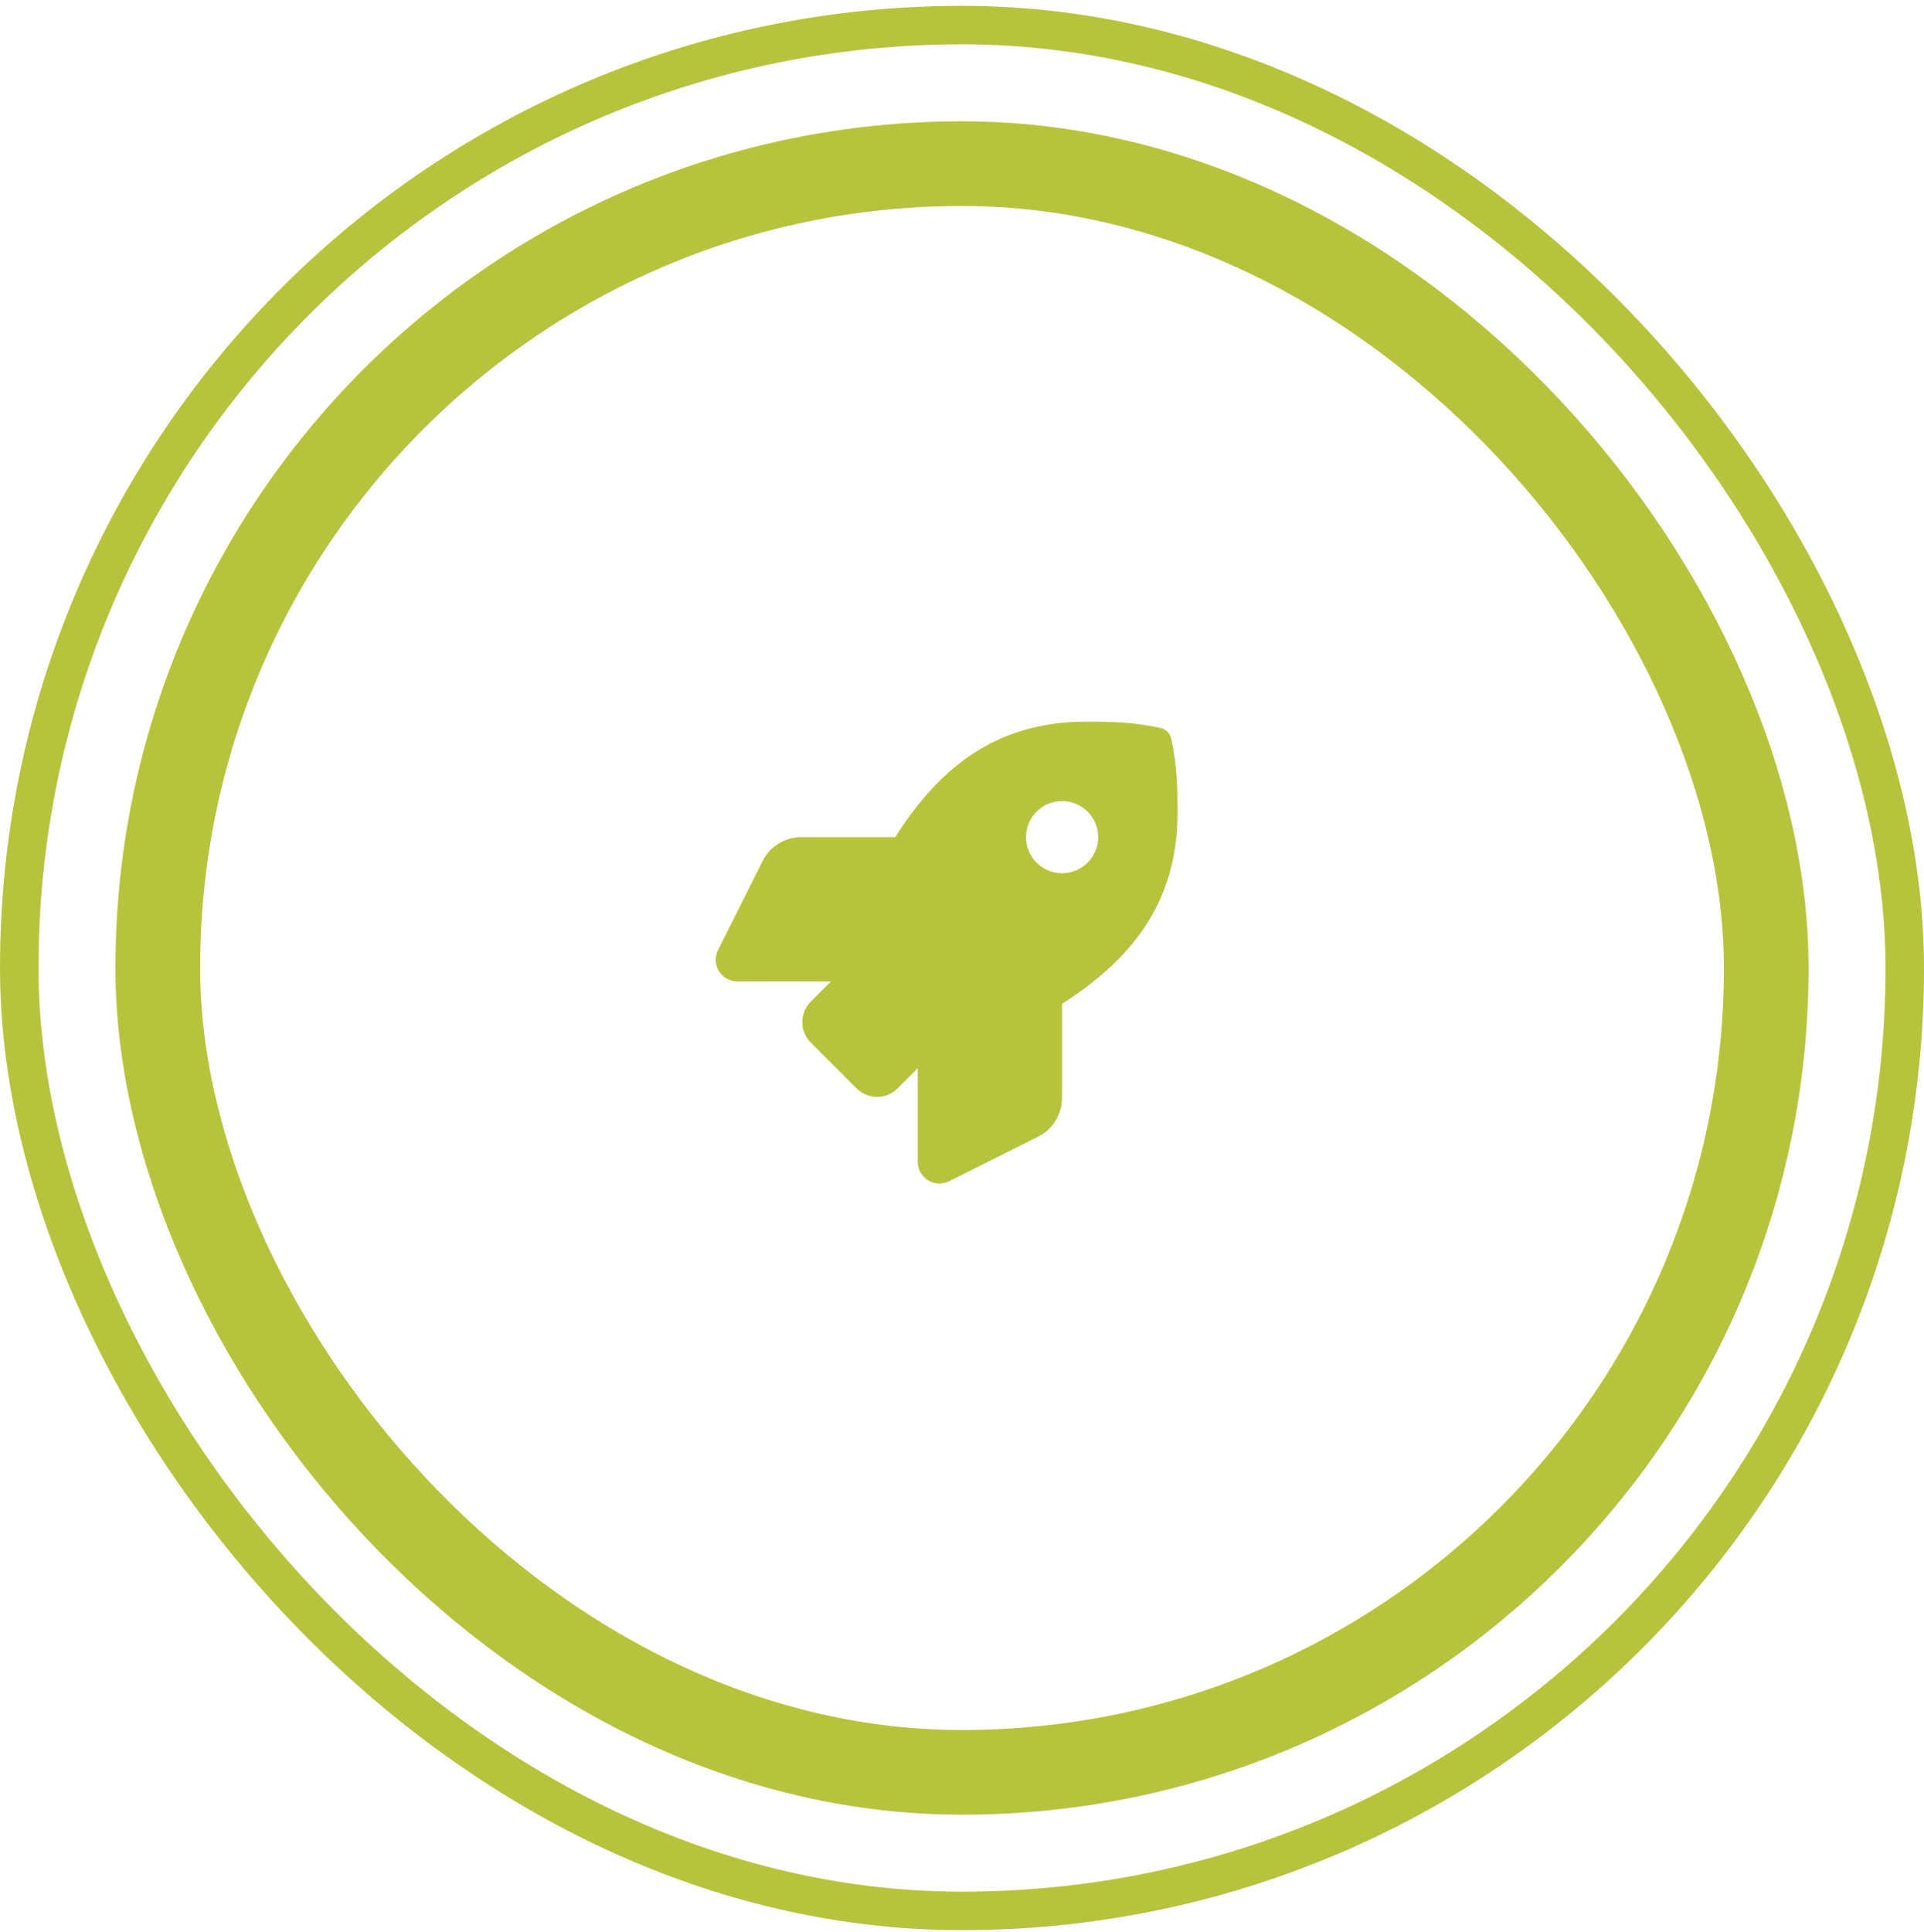 <svg width="250" height="251" viewBox="0 0 250 251" fill="none" xmlns="http://www.w3.org/2000/svg">
<rect x="2.5" y="3.259" width="245" height="245" rx="122.5" stroke="#B8C33D" stroke-width="5"/>
<rect x="20.5" y="21.259" width="209" height="209" rx="104.5" stroke="#B8C33D" stroke-width="11"/>
<path d="M152.195 95.997C152.119 95.646 151.944 95.325 151.691 95.071C151.437 94.817 151.115 94.642 150.765 94.567C146.99 93.758 144.037 93.758 141.095 93.758C128.998 93.758 121.742 100.227 116.328 108.758H104.114C103.071 108.759 102.048 109.05 101.161 109.598C100.274 110.146 99.556 110.93 99.089 111.863L93.296 123.441C93.082 123.869 92.981 124.346 93.003 124.825C93.025 125.303 93.169 125.769 93.421 126.176C93.674 126.584 94.026 126.92 94.445 127.153C94.864 127.386 95.335 127.508 95.815 127.508H107.978L105.345 130.141C104.641 130.844 104.246 131.798 104.246 132.793C104.246 133.787 104.641 134.741 105.345 135.444L111.311 141.41C111.659 141.758 112.073 142.034 112.528 142.223C112.983 142.411 113.471 142.508 113.964 142.508C114.456 142.508 114.944 142.411 115.399 142.223C115.854 142.034 116.268 141.758 116.616 141.41L119.25 138.777V150.945C119.25 151.424 119.372 151.896 119.606 152.314C119.839 152.733 120.175 153.085 120.582 153.337C120.99 153.589 121.455 153.733 121.934 153.756C122.412 153.778 122.889 153.677 123.318 153.464L134.887 147.676C135.821 147.209 136.607 146.492 137.156 145.604C137.704 144.716 137.994 143.692 137.994 142.648V130.413C146.503 124.987 152.998 117.71 152.998 105.676C153.009 102.723 153.009 99.77 152.195 95.997ZM138.005 113.446C137.078 113.446 136.171 113.171 135.4 112.656C134.629 112.141 134.028 111.409 133.673 110.552C133.319 109.696 133.226 108.753 133.407 107.844C133.588 106.935 134.034 106.099 134.69 105.444C135.346 104.788 136.181 104.342 137.091 104.161C138 103.98 138.943 104.073 139.8 104.428C140.656 104.782 141.389 105.383 141.904 106.154C142.419 106.925 142.694 107.831 142.694 108.758C142.694 110.002 142.2 111.194 141.321 112.073C140.441 112.952 139.249 113.446 138.005 113.446Z" fill="#B8C33D"/>
</svg>
